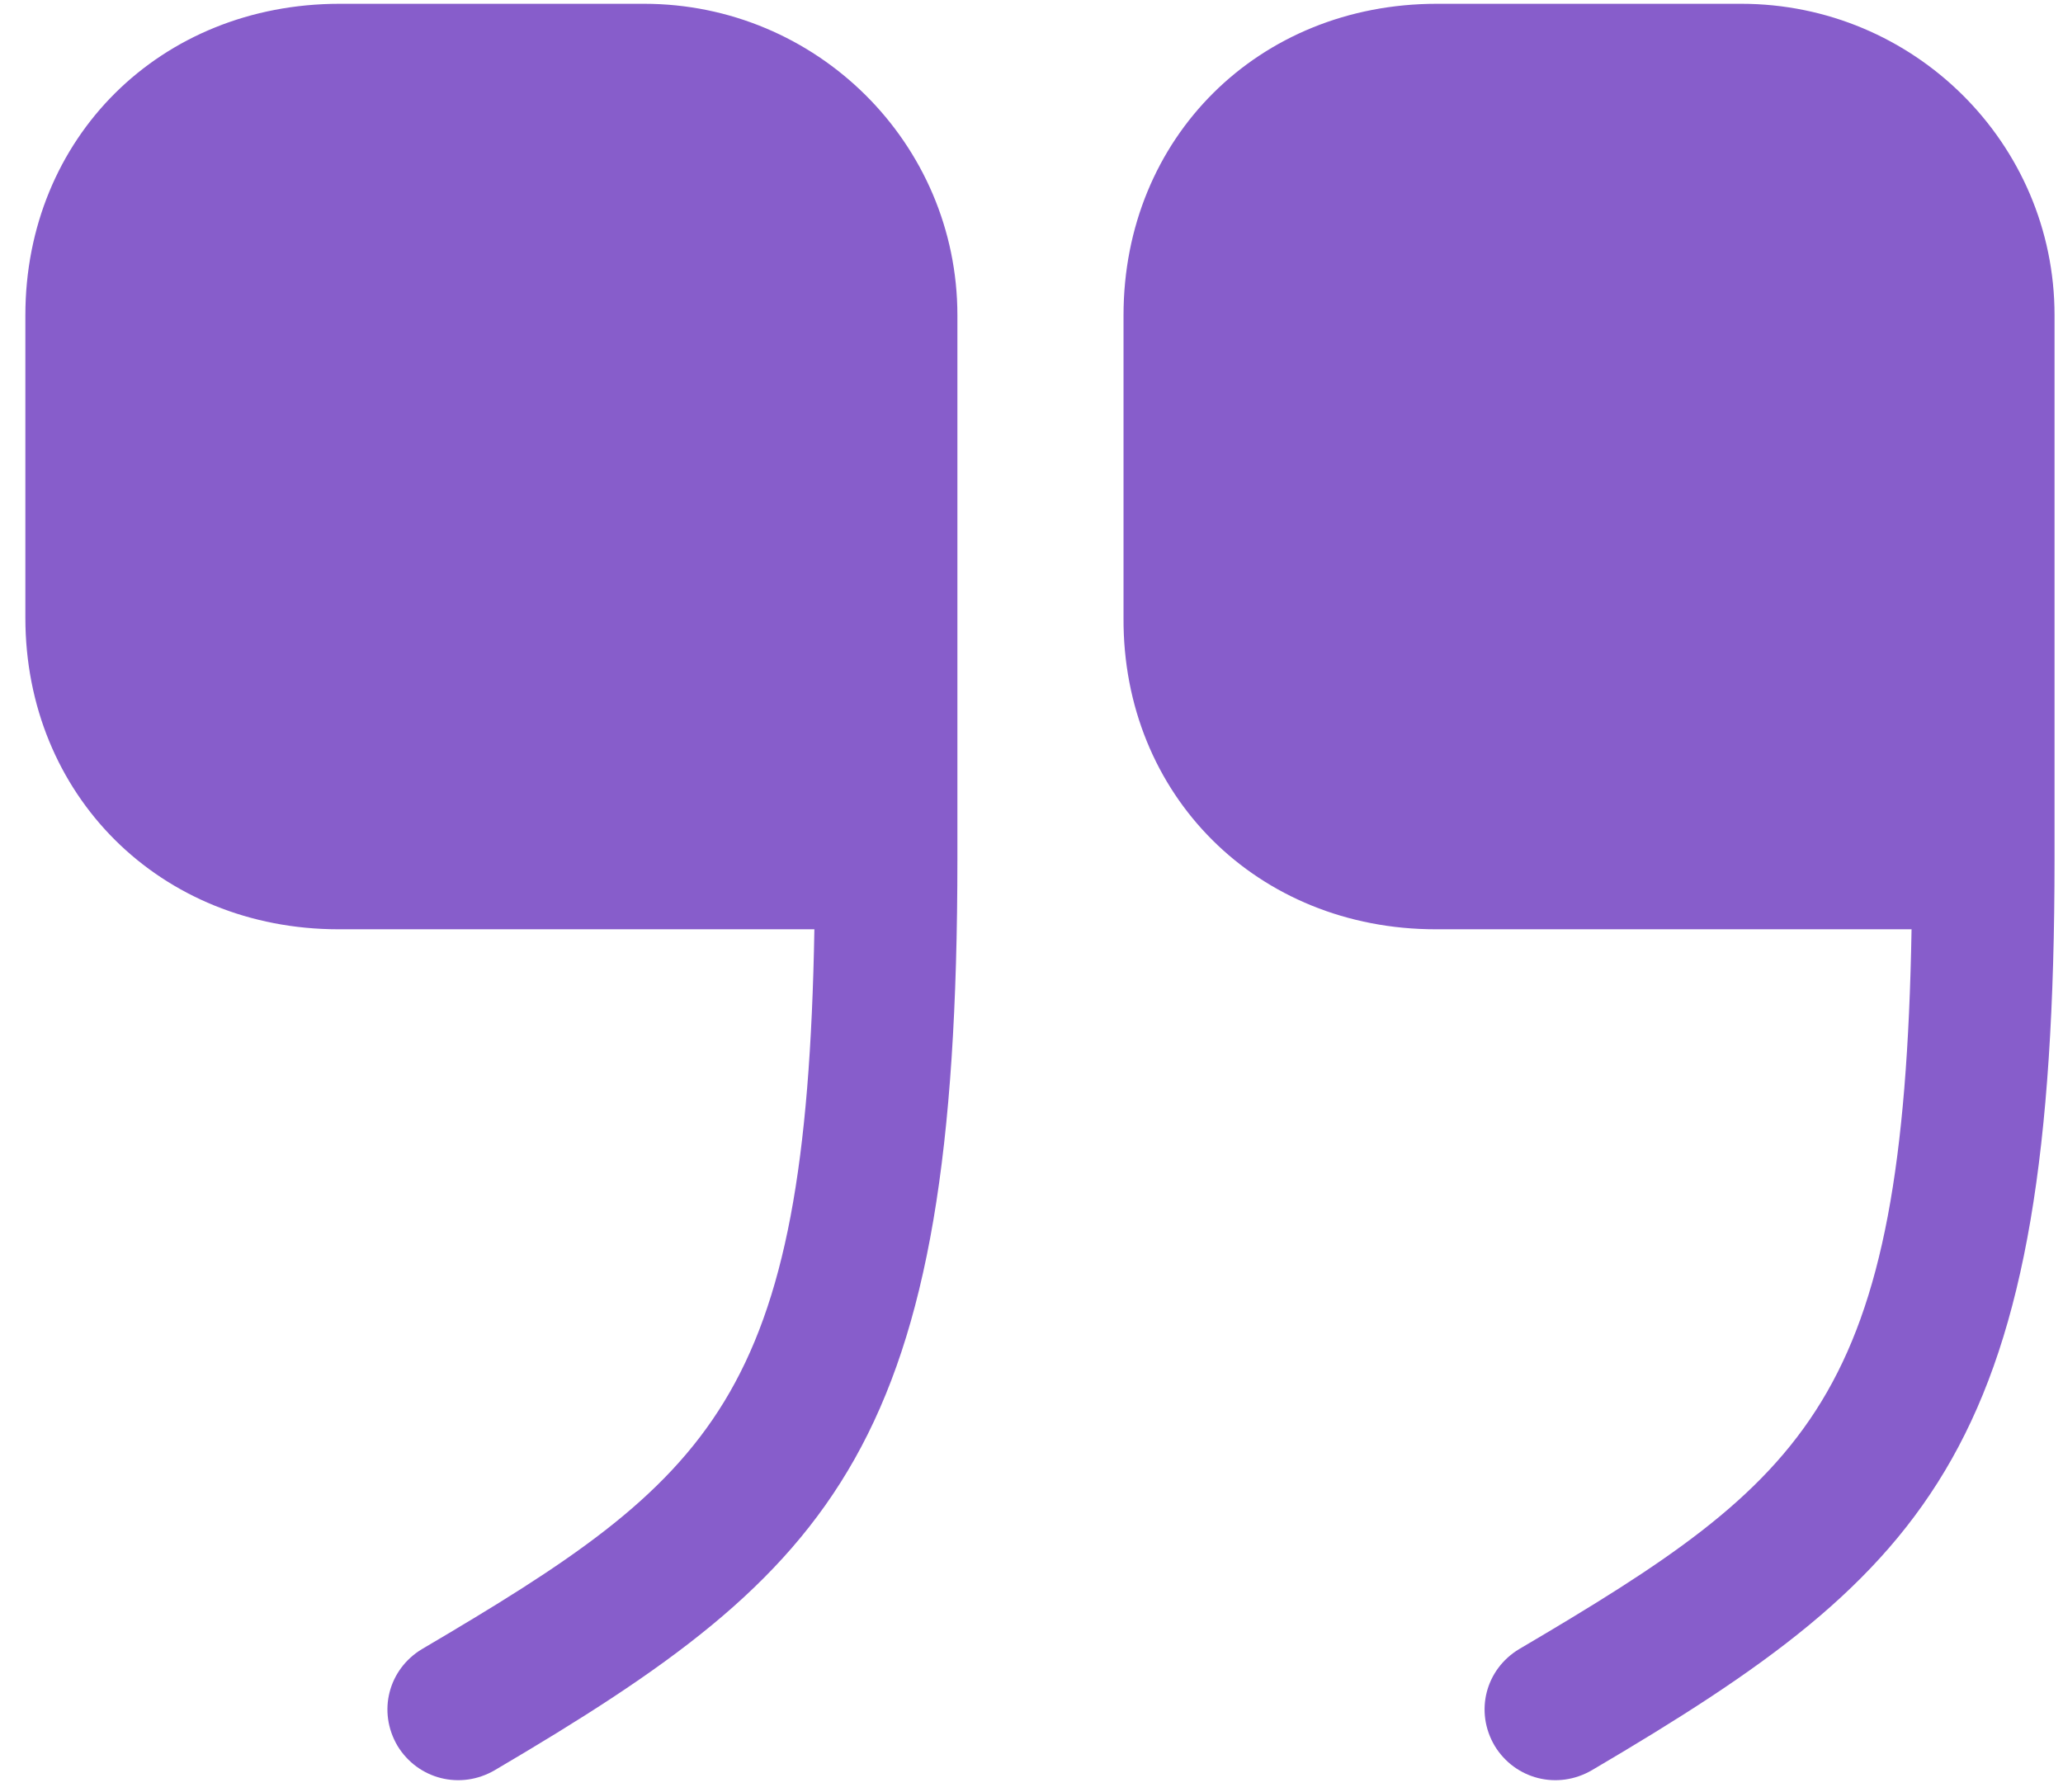 <svg width="61" height="53" viewBox="0 0 61 53" fill="none" xmlns="http://www.w3.org/2000/svg">
<path d="M42.458 27.483H56.522C56.282 41.407 53.523 43.703 44.917 48.772C43.927 49.368 43.597 50.62 44.197 51.634C44.797 52.618 46.056 52.946 47.076 52.349C57.212 46.386 60.75 42.749 60.75 25.396V9.325C60.75 4.227 56.582 0.112 51.484 0.112H42.488C37.21 0.112 33.221 4.078 33.221 9.325V18.27C33.191 23.518 37.18 27.483 42.458 27.483Z" fill="#875DCB"/>
<path d="M10.016 27.483H24.08C23.84 41.407 21.082 43.703 12.475 48.772C11.486 49.368 11.156 50.62 11.755 51.634C12.355 52.618 13.615 52.946 14.634 52.349C24.77 46.386 28.309 42.749 28.309 25.396V9.325C28.309 4.227 24.14 0.112 19.043 0.112H10.046C4.738 0.112 0.75 4.078 0.75 9.325V18.27C0.75 23.518 4.738 27.483 10.016 27.483Z" fill="#875DCB"/>
</svg>
